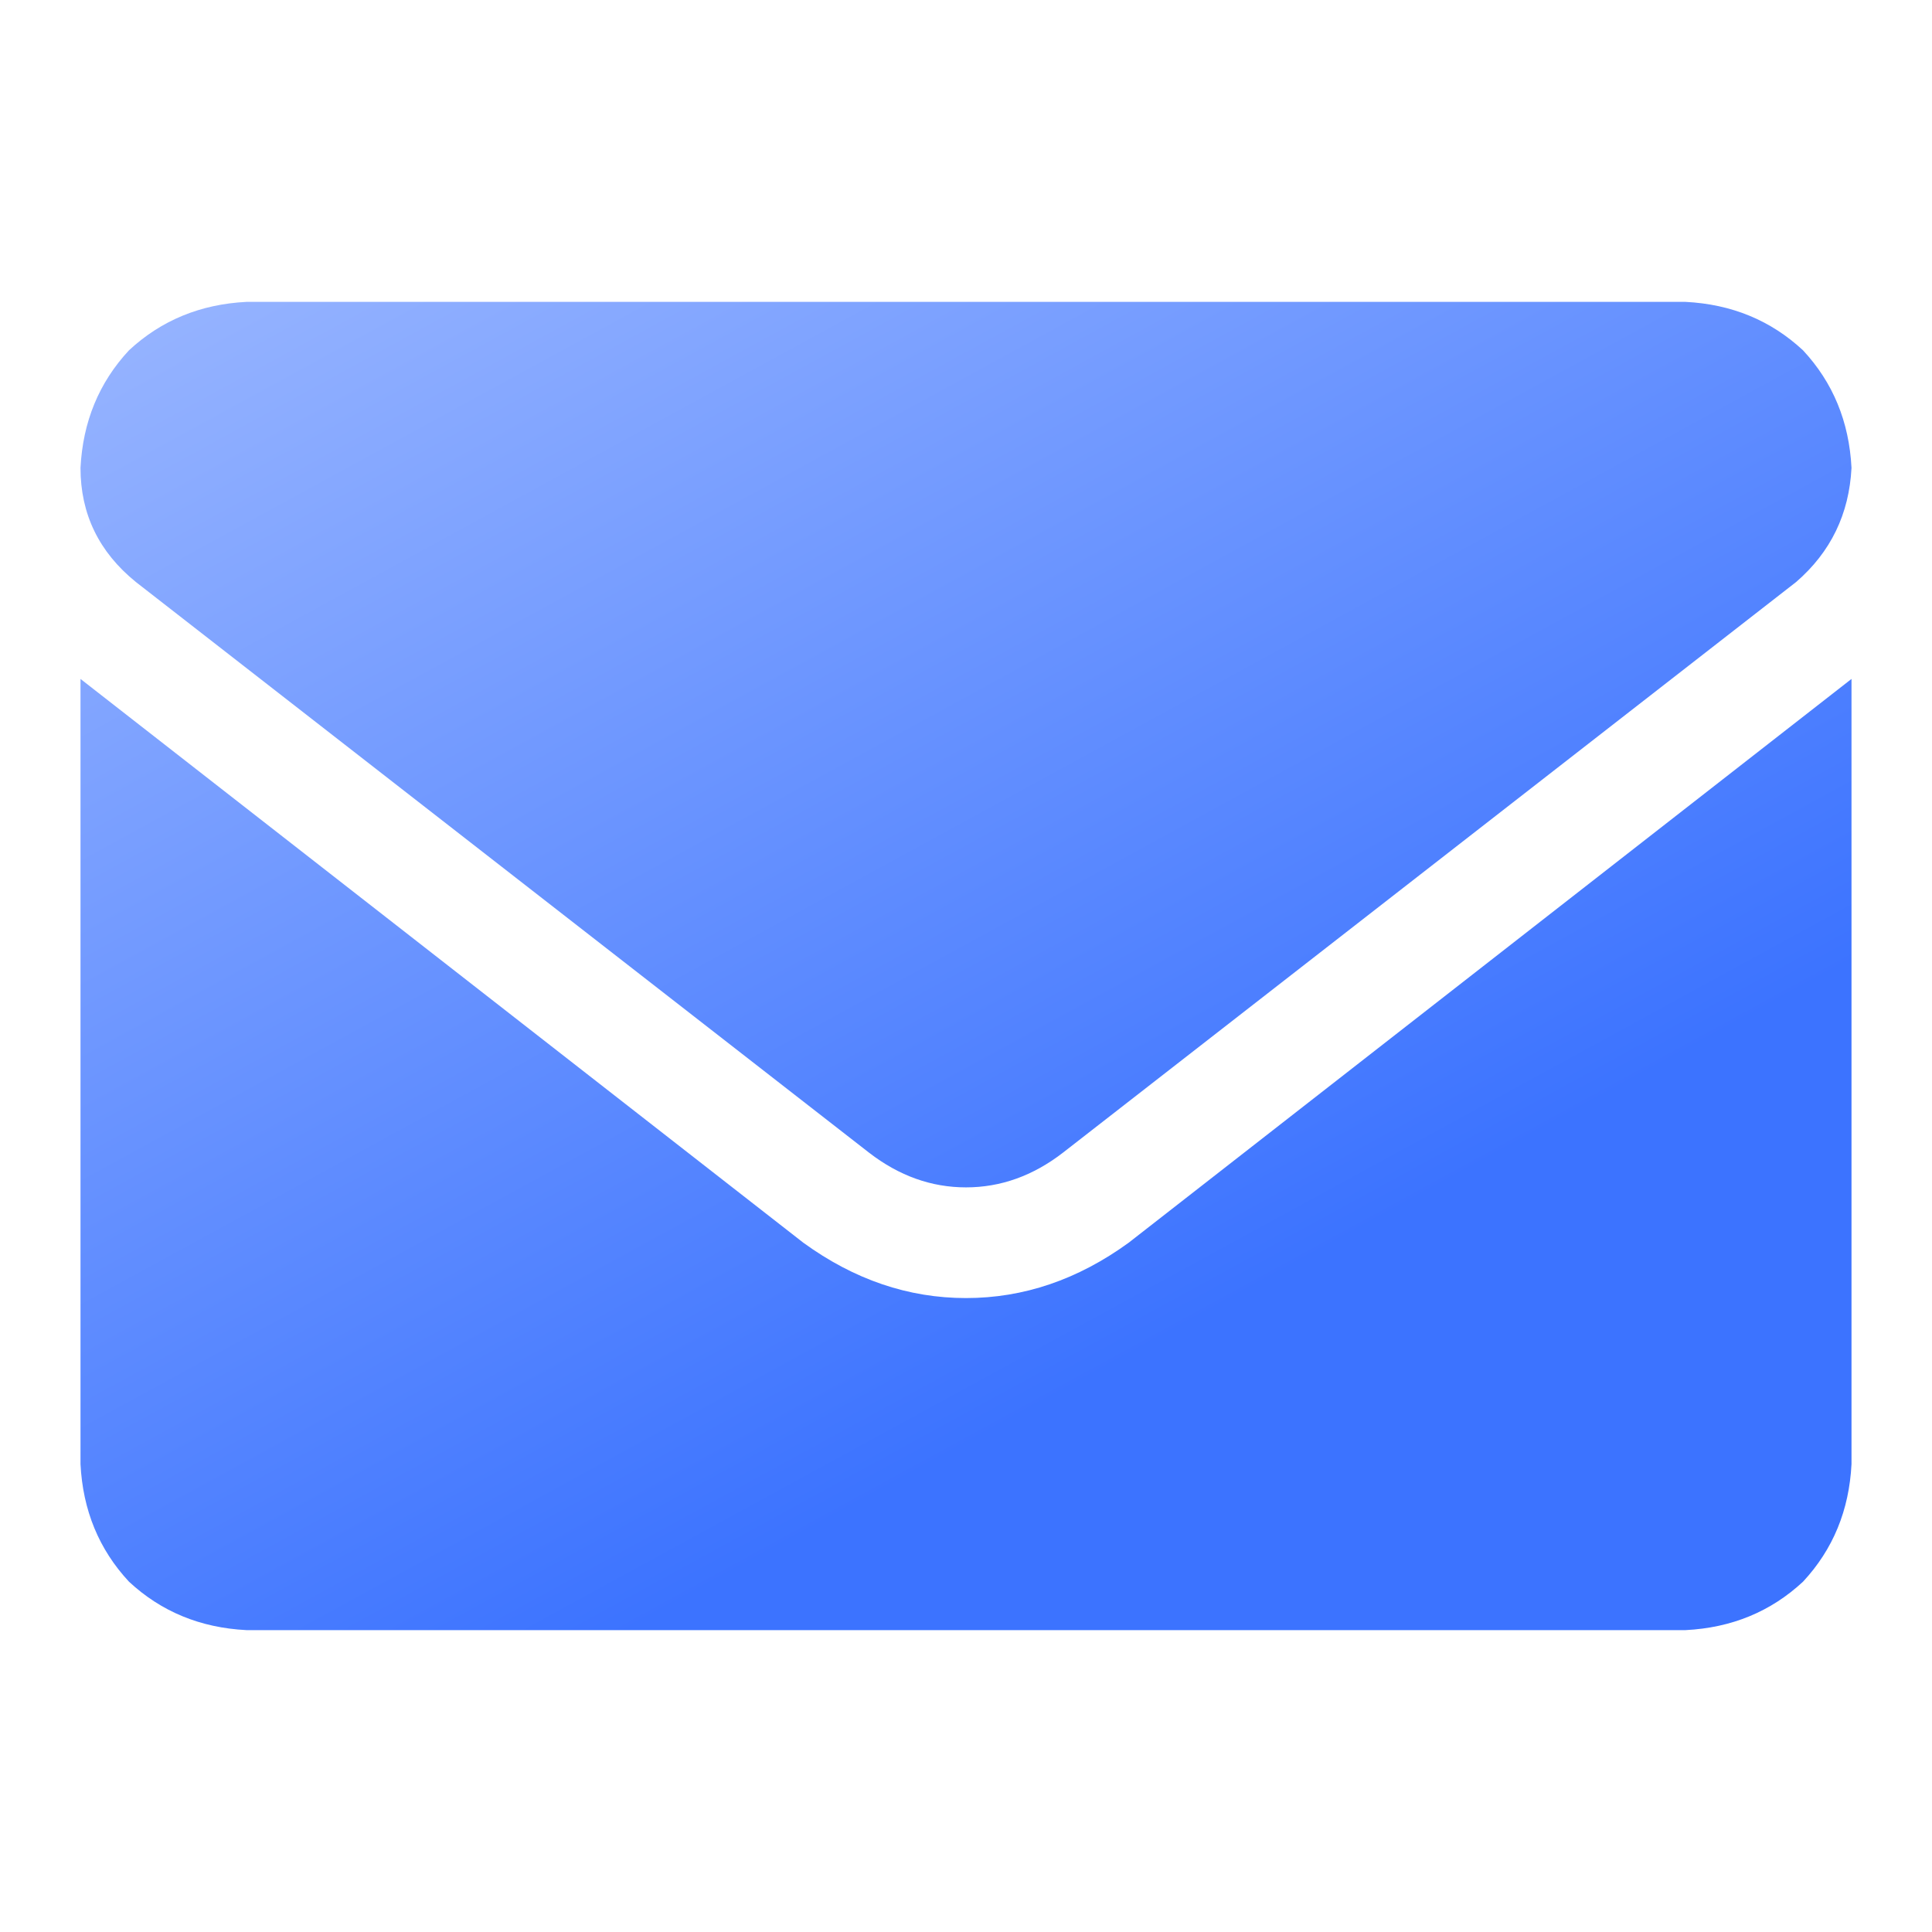 <svg width="24" height="24" viewBox="0 0 24 24" fill="none" xmlns="http://www.w3.org/2000/svg">
<path d="M12 16.125C11.284 16.125 10.611 15.896 9.98 15.438L1 8.434V18.188C1.029 18.76 1.229 19.247 1.602 19.648C2.003 20.021 2.49 20.221 3.062 20.25H20.938C21.51 20.221 21.997 20.021 22.398 19.648C22.771 19.247 22.971 18.76 23 18.188V8.434L14.02 15.438C13.389 15.896 12.716 16.125 12 16.125ZM1.688 7.23L10.797 14.32C11.169 14.607 11.57 14.75 12 14.75C12.43 14.75 12.831 14.607 13.203 14.32L22.312 7.23C22.742 6.858 22.971 6.385 23 5.812C22.971 5.24 22.771 4.753 22.398 4.352C21.997 3.979 21.51 3.779 20.938 3.75H3.062C2.49 3.779 2.003 3.979 1.602 4.352C1.229 4.753 1.029 5.24 1 5.812C1 6.385 1.229 6.858 1.688 7.23Z" fill="url(#paint0_linear_629_13983)"/>
<defs>
<linearGradient id="paint0_linear_629_13983" x1="23" y1="12" x2="13.461" y2="-5.461" gradientUnits="userSpaceOnUse">
<stop stop-color="#3C73FF"/>
<stop offset="1" stop-color="#A3BDFF"/>
</linearGradient>
</defs>
</svg>

